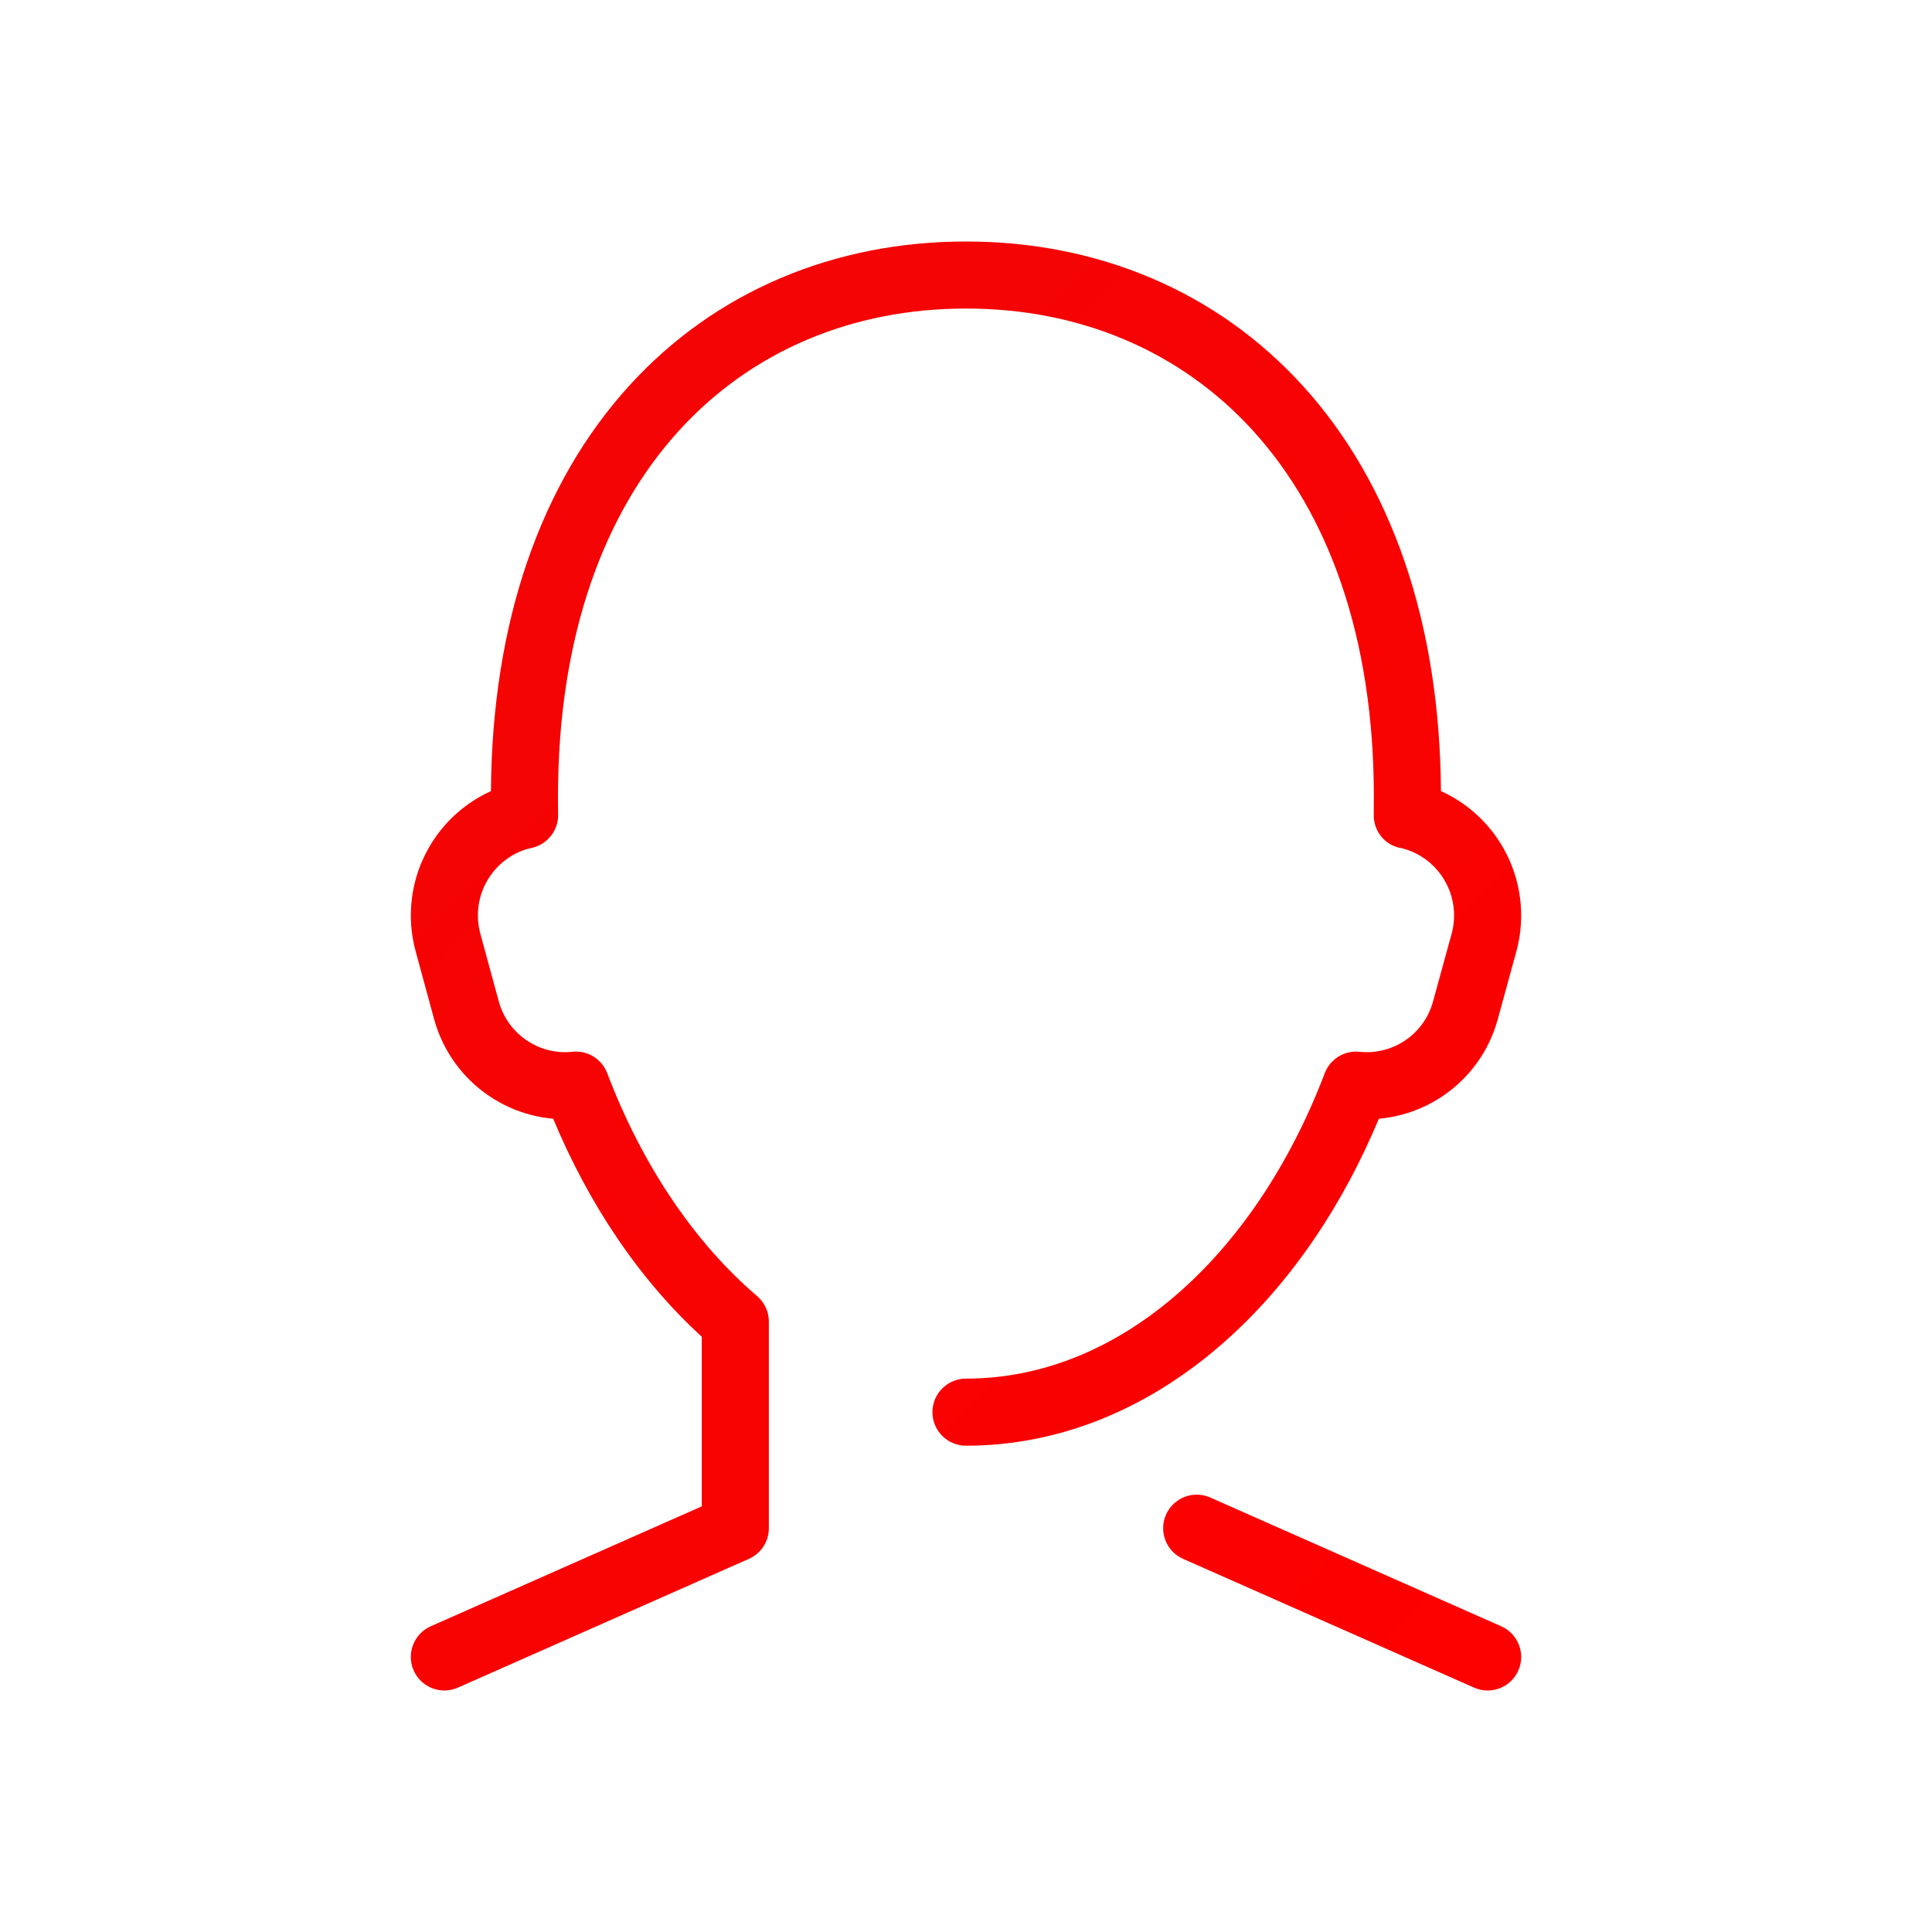 <svg id="Layer_1" style="enable-background:new 0 0 200 200;" version="1.1" viewBox="0 0 200 200" xml:space="preserve" xmlns="http://www.w3.org/2000/svg" xmlns:xlink="http://www.w3.org/1999/xlink"><style type="text/css">
	.st0{fill:url(#SVGID_1_);}
	.st1{fill:url(#SVGID_2_);}
</style><g><linearGradient gradientUnits="userSpaceOnUse" id="SVGID_1_" x1="149.609" x2="17.605" y1="175.532" y2="43.528"><stop offset="0" stop-opacity="1" stop-color="#fd0000" original-stop-color="#007fe2"></stop><stop offset="1" stop-opacity="1" stop-color="#f20505" original-stop-color="#39d3b8"></stop></linearGradient><path class="st0" d="M155.405,168.352l-30.119-13.328c-1.751-0.775-3.805,0.015-4.58,1.77c-0.776,1.754,0.016,3.805,1.77,4.58   l30.119,13.328c0.457,0.202,0.933,0.298,1.404,0.298c1.332,0,2.603-0.771,3.177-2.068   C157.951,171.179,157.158,169.128,155.405,168.352z"></path><linearGradient gradientUnits="userSpaceOnUse" id="SVGID_2_" x1="153.712" x2="21.708" y1="171.429" y2="39.426"><stop offset="0" stop-opacity="1" stop-color="#fd0000" original-stop-color="#007fe2"></stop><stop offset="1" stop-opacity="1" stop-color="#f20505" original-stop-color="#39d3b8"></stop></linearGradient><path class="st1" d="M136.18,128.063c2.52-3.734,4.72-7.846,6.557-12.249c0.746-0.066,1.488-0.193,2.222-0.38   c1.581-0.404,3.068-1.073,4.422-1.991c1.363-0.924,2.542-2.068,3.503-3.4c0.996-1.378,1.727-2.915,2.173-4.56l1.911-6.973   c0.502-1.836,0.631-3.718,0.382-5.594c-0.24-1.807-0.819-3.531-1.724-5.127c-0.905-1.591-2.087-2.97-3.513-4.101   c-0.911-0.722-1.898-1.322-2.947-1.794c-0.056-8.687-1.326-16.694-3.777-23.811c-2.413-7.007-5.946-13.106-10.503-18.125   c-4.424-4.873-9.721-8.638-15.74-11.188C113.241,26.268,106.8,25,100.001,25s-13.241,1.268-19.146,3.77   c-6.023,2.551-11.321,6.316-15.744,11.188c-4.559,5.018-8.094,11.116-10.509,18.124c-2.454,7.121-3.724,15.13-3.779,23.816   c-1.048,0.472-2.03,1.07-2.938,1.789c-1.429,1.131-2.612,2.512-3.516,4.106c-0.901,1.591-1.48,3.315-1.718,5.124   c-0.248,1.875-0.118,3.757,0.383,5.587l1.898,6.974c0.451,1.651,1.184,3.187,2.18,4.565c0.963,1.332,2.142,2.475,3.504,3.399   c1.354,0.918,2.842,1.588,4.422,1.99c0.734,0.188,1.478,0.314,2.227,0.38c1.836,4.403,4.037,8.515,6.557,12.249   c2.636,3.907,5.6,7.37,8.826,10.316v17.56l-28.052,12.413c-1.754,0.776-2.546,2.827-1.77,4.58c0.574,1.297,1.845,2.068,3.177,2.068   c0.469,0,0.946-0.096,1.403-0.298l30.119-13.328c1.257-0.556,2.067-1.801,2.067-3.175v-21.385c0-1.015-0.444-1.979-1.215-2.638   c-3.225-2.759-6.185-6.122-8.8-9.998c-2.645-3.92-4.906-8.321-6.718-13.08c-0.562-1.475-2.045-2.389-3.615-2.216   c-0.839,0.089-1.676,0.029-2.492-0.178c-0.799-0.204-1.553-0.544-2.24-1.009c-0.69-0.468-1.287-1.048-1.774-1.721   c-0.505-0.699-0.878-1.481-1.108-2.323l-1.899-6.975c-0.257-0.939-0.323-1.898-0.197-2.85c0.121-0.92,0.416-1.799,0.875-2.609   c0.46-0.81,1.061-1.512,1.785-2.086c0.747-0.592,1.599-1.022,2.399-1.246c0.008-0.002,0.144-0.034,0.152-0.036l0.085-0.021   c0.005-0.001,0.263-0.062,0.268-0.063c1.57-0.368,2.68-1.768,2.68-3.381l-0.014-1.893c0-8.143,1.145-15.596,3.403-22.148   c2.106-6.112,5.162-11.4,9.084-15.718c3.743-4.123,8.221-7.307,13.312-9.463c5.044-2.136,10.573-3.219,16.437-3.219   c5.863,0,11.393,1.083,16.434,3.219c5.088,2.156,9.565,5.339,13.31,9.462c3.918,4.318,6.973,9.606,9.078,15.719   c2.256,6.55,3.4,14.003,3.4,22.148l-0.014,1.893c0,1.711,1.199,3.16,2.889,3.423l0.176,0.043c0.929,0.257,1.778,0.687,2.525,1.279   c0.724,0.574,1.326,1.277,1.786,2.086c0.461,0.814,0.757,1.693,0.879,2.612c0.126,0.953,0.061,1.912-0.195,2.848l-1.914,6.98   c-0.228,0.843-0.599,1.624-1.101,2.319c-0.487,0.673-1.082,1.252-1.773,1.72c-0.686,0.465-1.44,0.805-2.241,1.009   c-0.814,0.207-1.651,0.267-2.483,0.178c-1.583-0.162-3.054,0.743-3.616,2.216c-1.813,4.758-4.073,9.159-6.718,13.08   c-2.615,3.875-5.576,7.239-8.8,9.998c-3.229,2.762-6.692,4.892-10.295,6.331c-3.672,1.467-7.484,2.21-11.329,2.21   c-1.918,0-3.472,1.554-3.472,3.472c0,1.918,1.554,3.472,3.472,3.472c4.732,0,9.41-0.91,13.904-2.705   c4.309-1.721,8.426-4.246,12.233-7.504C129.837,136.288,133.215,132.457,136.18,128.063z"></path></g></svg>